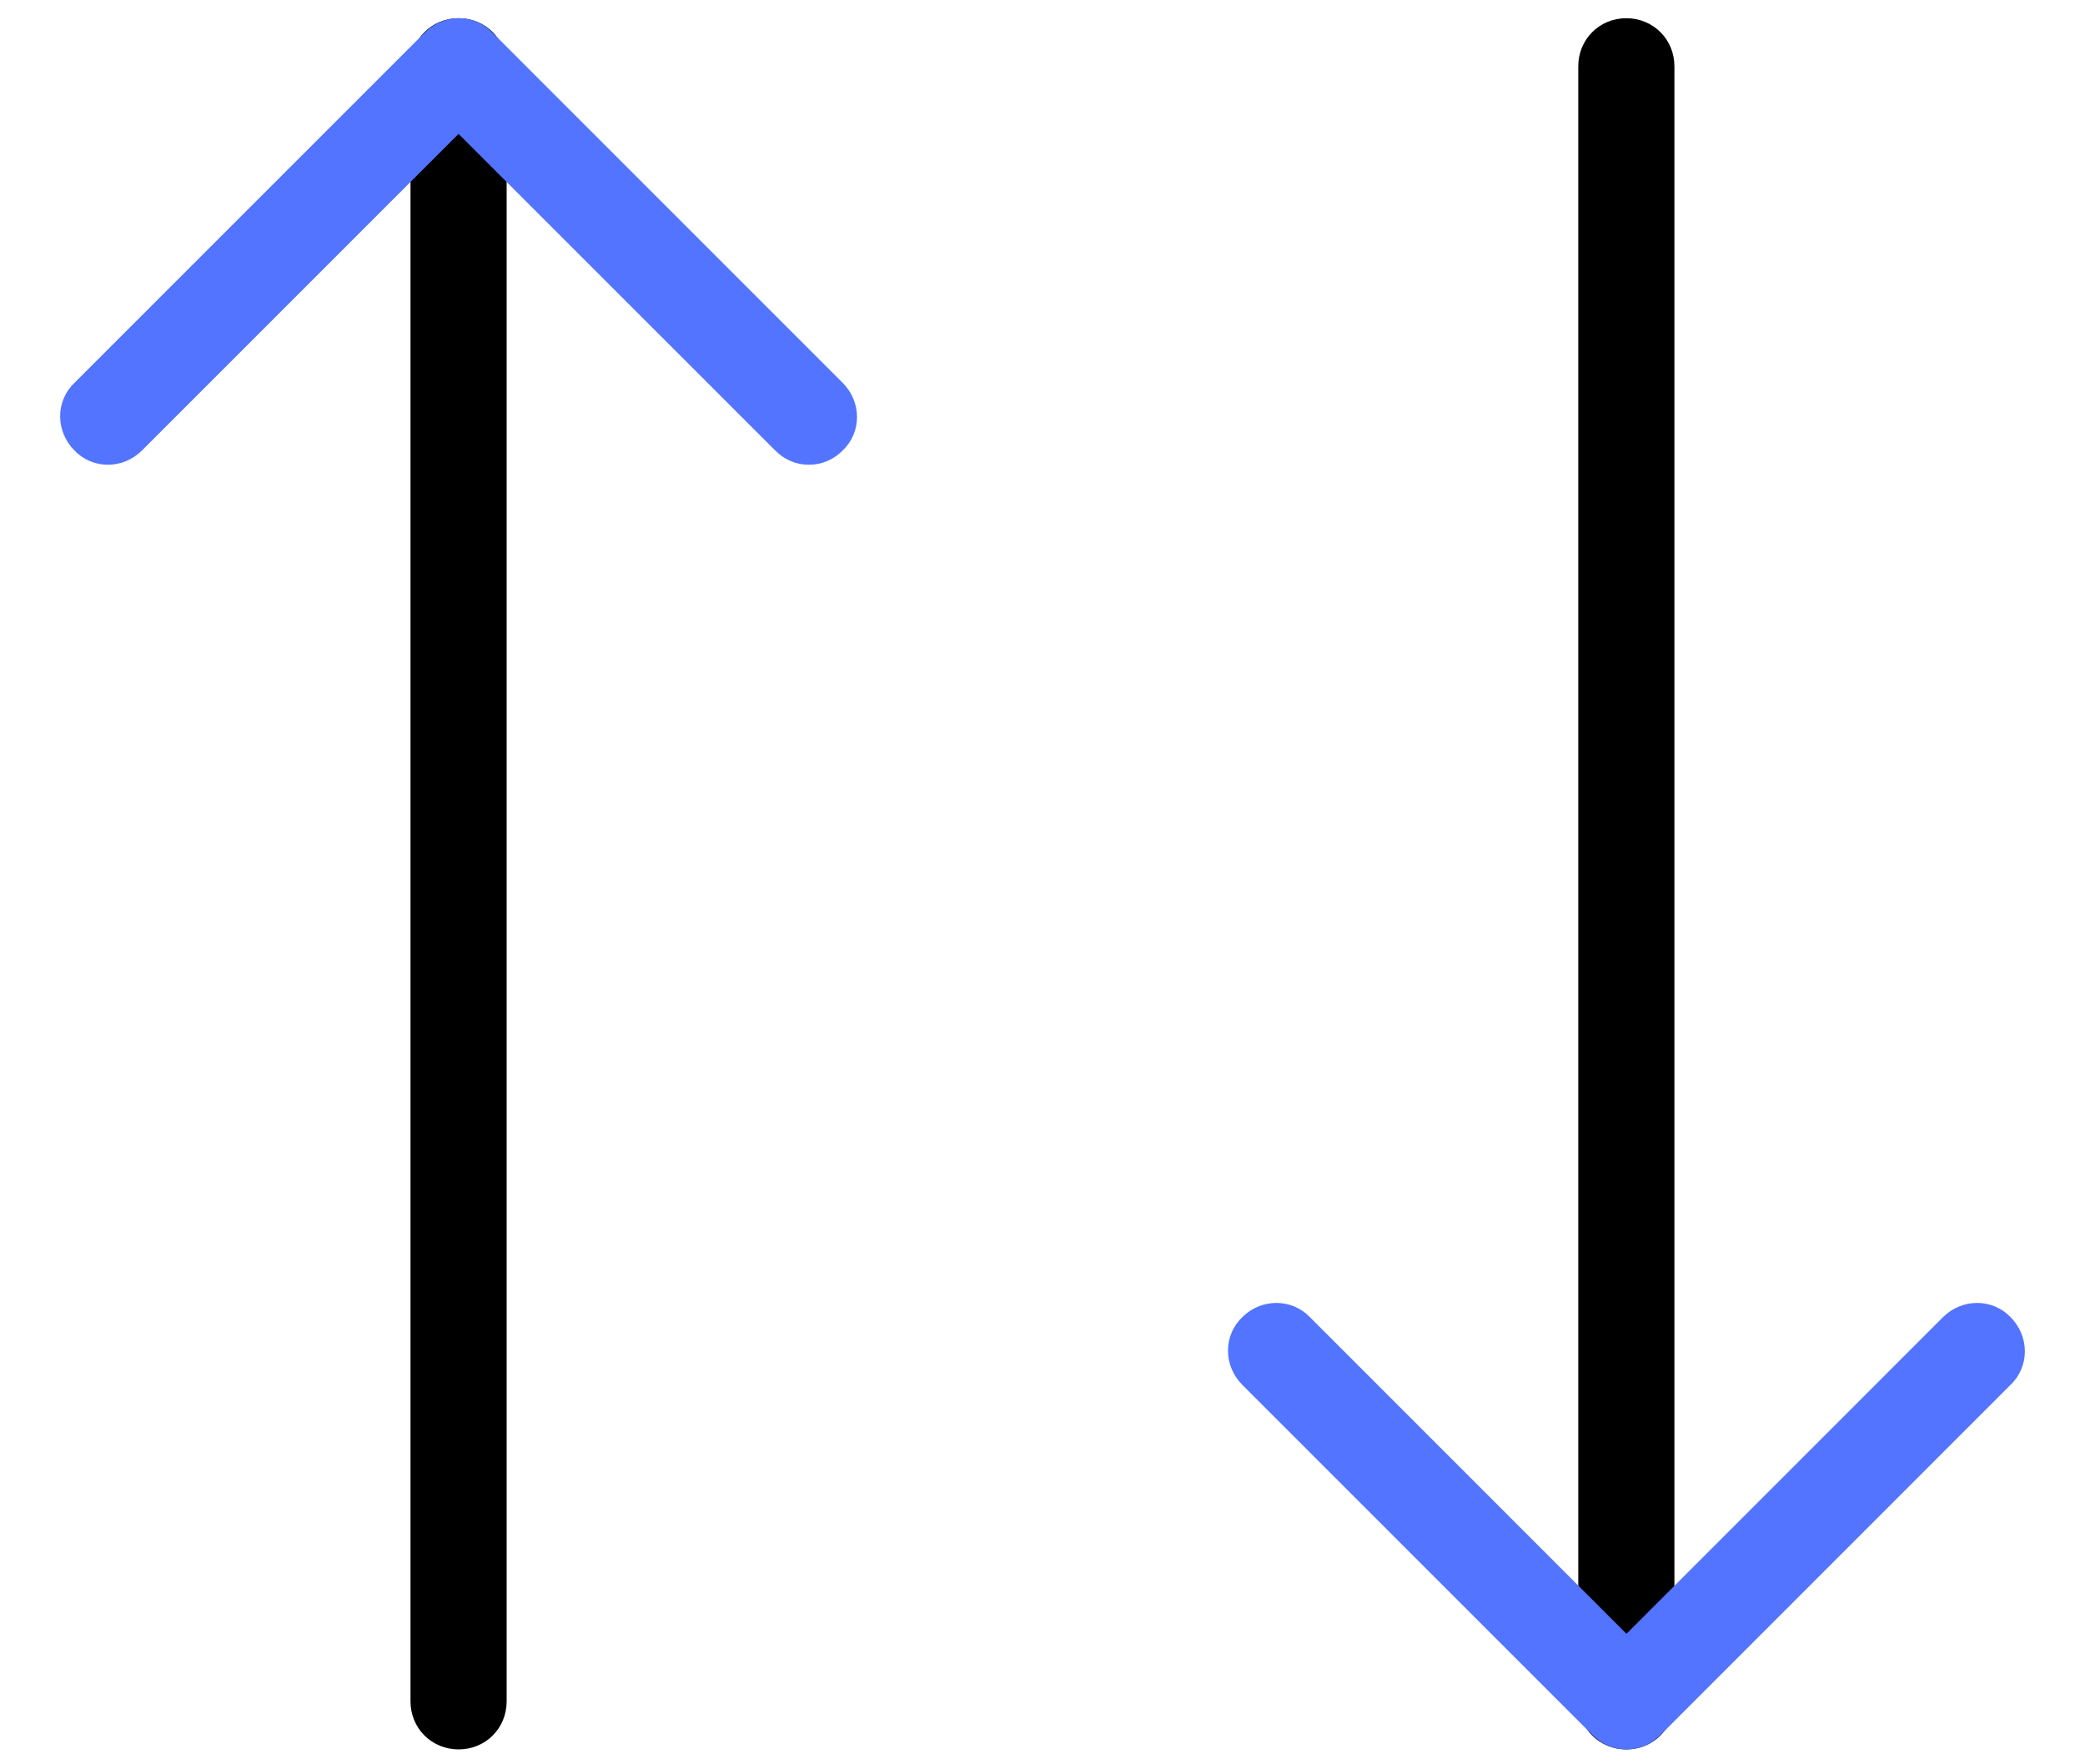 <svg width="26" height="22" viewBox="0 0 26 22" fill="none" xmlns="http://www.w3.org/2000/svg">
<g id="Icons/Property 1=Arrange, Filter, Sort.1">
<g id="Group">
<g id="Group_2">
<path id="Vector" d="M5.719 21.564C5.521 21.564 5.369 21.413 5.369 21.215V0.827C5.369 0.629 5.521 0.477 5.719 0.477C5.917 0.477 6.068 0.629 6.068 0.827V21.215C6.068 21.413 5.917 21.564 5.719 21.564Z" fill="black" stroke="black" stroke-width="0.5"/>
</g>
<g id="Group_3">
<path id="Vector_2" d="M20.28 21.564C20.082 21.564 19.931 21.413 19.931 21.215V0.827C19.931 0.629 20.082 0.477 20.28 0.477C20.478 0.477 20.63 0.629 20.63 0.827V21.215C20.63 21.413 20.478 21.564 20.28 21.564Z" fill="black" stroke="black" stroke-width="0.5"/>
</g>
<g id="Group_4">
<path id="Vector_3" d="M10.087 5.545C9.994 5.545 9.913 5.51 9.843 5.44L5.718 1.316L1.594 5.44C1.454 5.58 1.233 5.58 1.105 5.44C0.965 5.3 0.965 5.079 1.105 4.951L5.474 0.582C5.614 0.442 5.835 0.442 5.963 0.582L10.332 4.951C10.472 5.091 10.472 5.312 10.332 5.44C10.262 5.51 10.181 5.545 10.087 5.545Z" fill="#5274FF" stroke="#5274FF" stroke-width="0.5"/>
</g>
<g id="Group_5">
<path id="Vector_4" d="M20.282 21.564C20.189 21.564 20.107 21.53 20.037 21.46L15.668 17.091C15.528 16.951 15.528 16.73 15.668 16.601C15.808 16.462 16.029 16.462 16.158 16.601L20.282 20.726L24.406 16.601C24.546 16.462 24.767 16.462 24.895 16.601C25.035 16.741 25.035 16.963 24.895 17.091L20.527 21.46C20.457 21.53 20.375 21.564 20.282 21.564Z" fill="#5274FF" stroke="#5274FF" stroke-width="0.5"/>
</g>
</g>
</g>
</svg>
